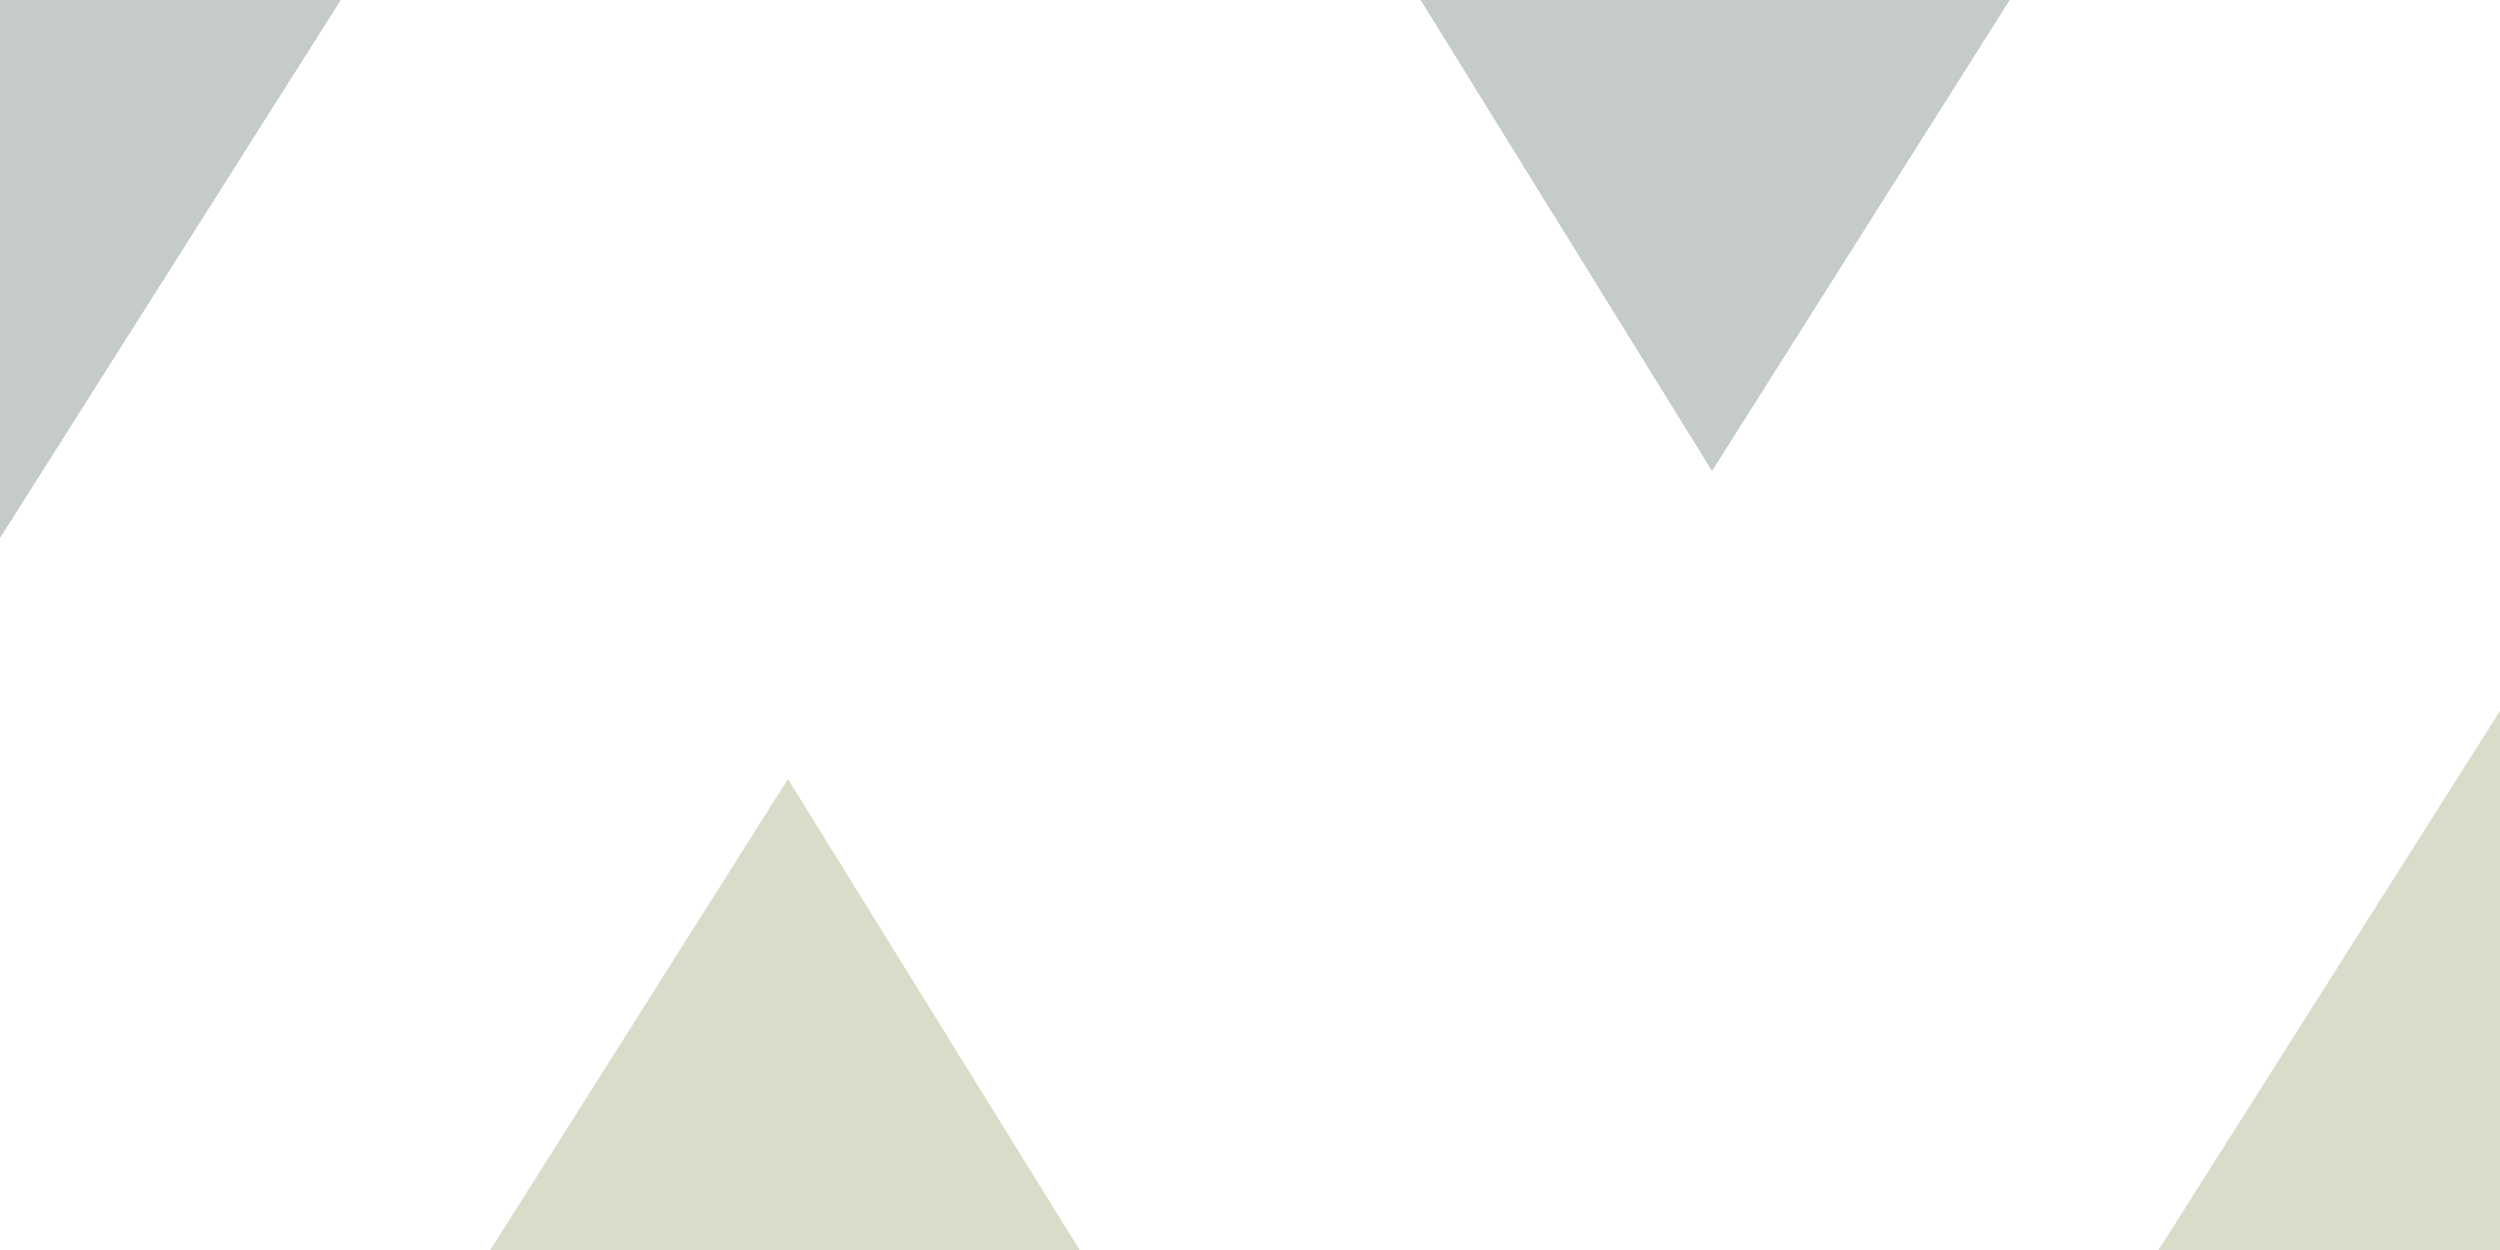 <svg width="1600" height="800" viewBox="0 0 1600 800" fill="none" xmlns="http://www.w3.org/2000/svg">
<g opacity="0.3">
<path d="M2322.45 -685.672H2971L1039.98 2401.72L165.734 1034.27L504.289 498.572L1032.32 1351.23L2322.45 -685.672Z" fill="#798C45"/>
<path d="M-722.453 1484.98H-1371L560.711 -1601.72L1434.27 -234.268L1095.71 301.428L567.677 -551.924L-722.453 1484.98Z" fill="#3D4F48"/>
</g>
</svg>
